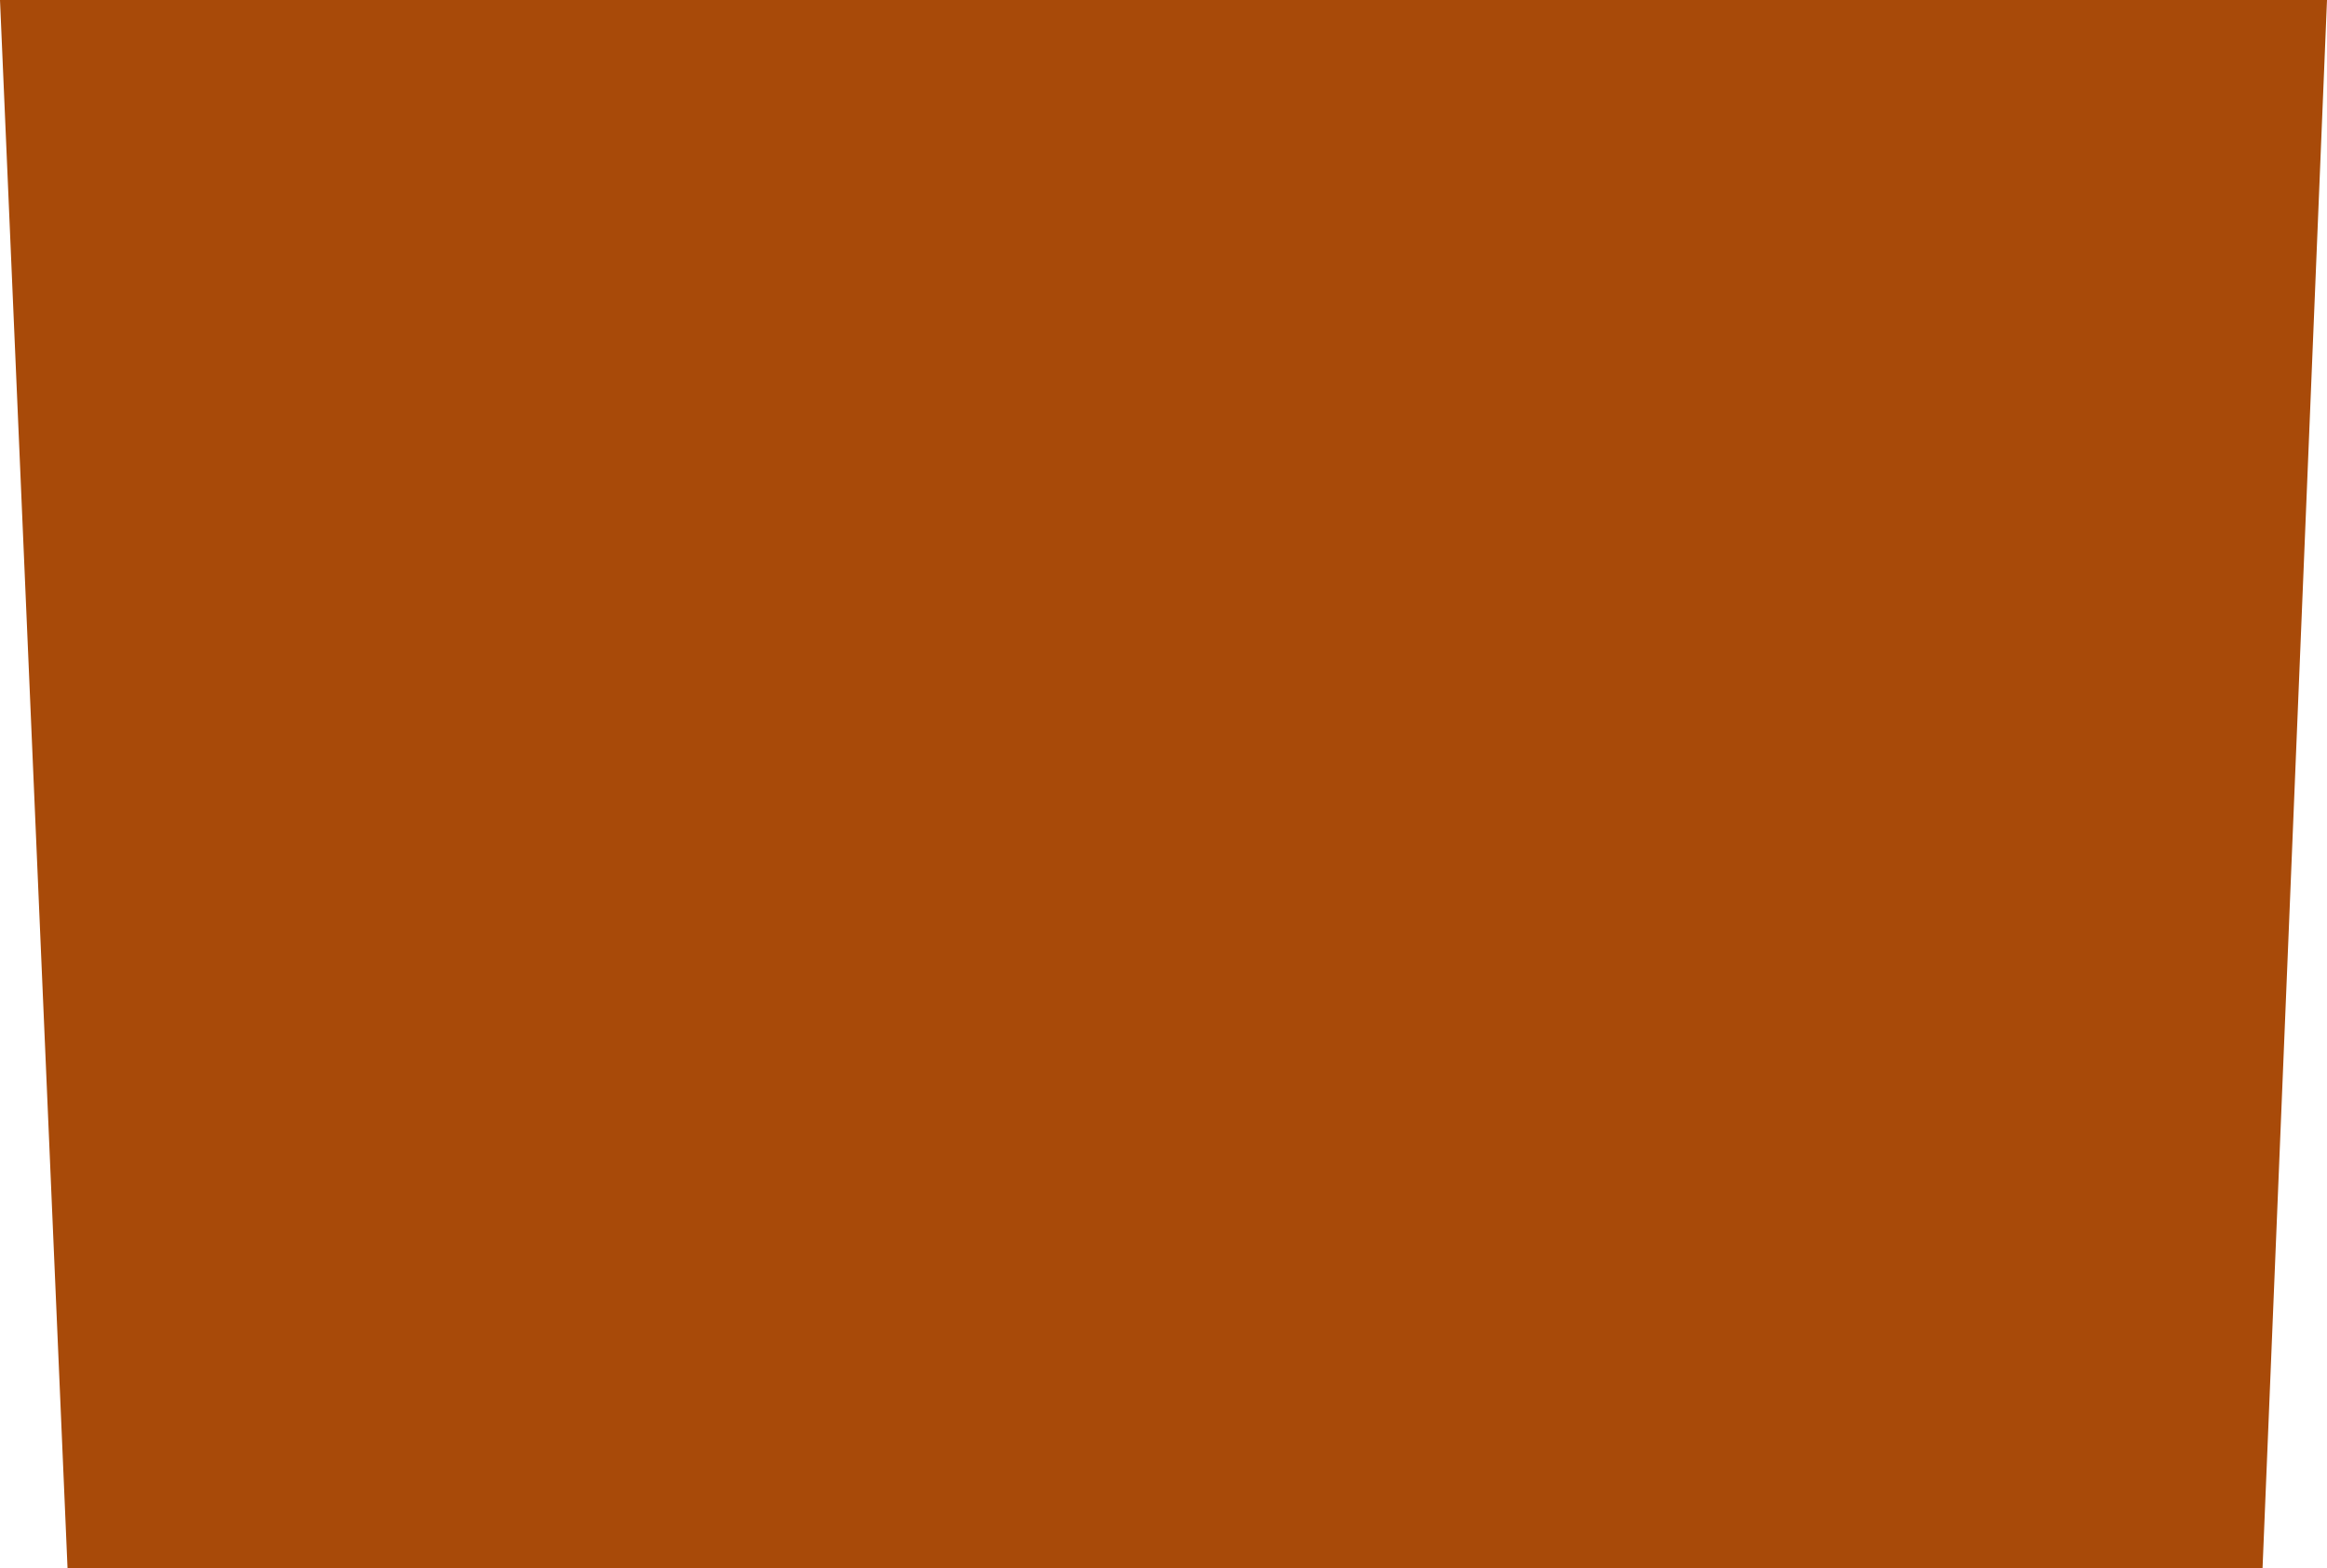<?xml version="1.0" encoding="UTF-8" standalone="no"?>
<svg xmlns:xlink="http://www.w3.org/1999/xlink" height="25.55px" width="37.9px" xmlns="http://www.w3.org/2000/svg">
  <g transform="matrix(1.0, 0.0, 0.0, 1.0, 18.95, 12.75)">
    <path d="M-18.95 -12.75 L18.95 -12.75 17.9 12.8 -17.85 12.8 -18.95 -12.75" fill="#a84a09" fill-rule="evenodd" stroke="none"/>
  </g>
</svg>
